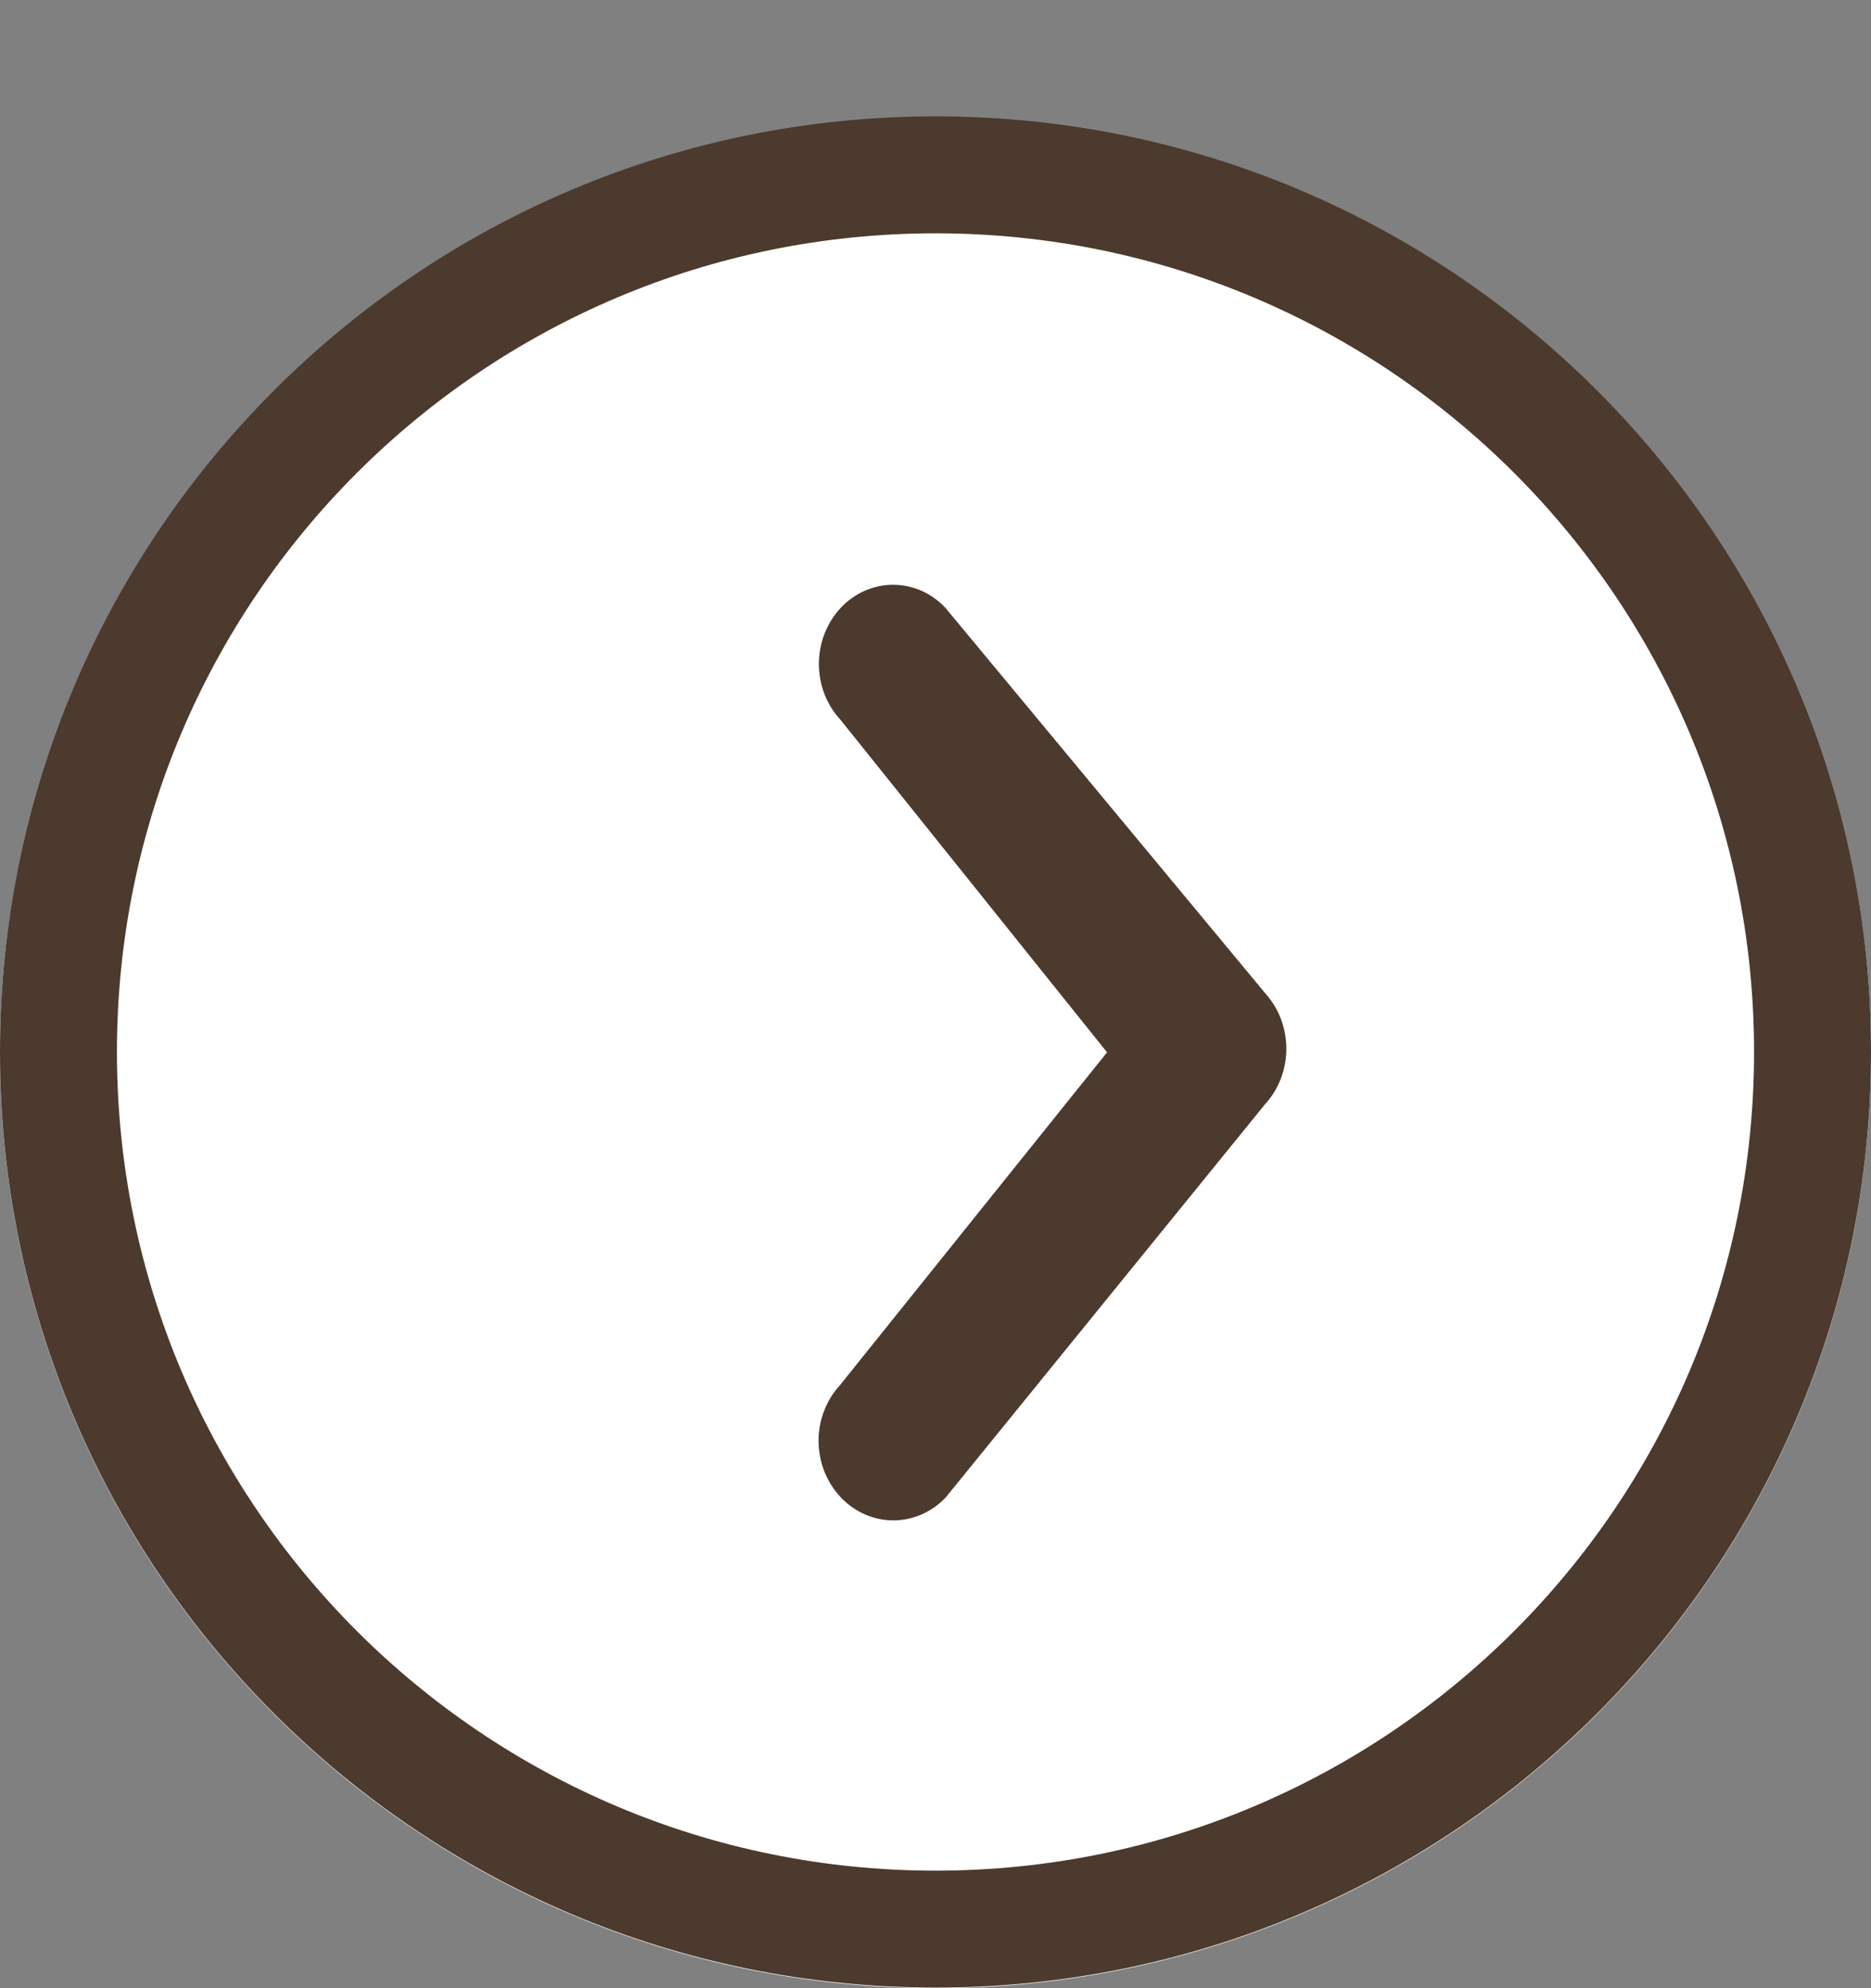 <svg width="16" height="17" viewBox="0 0 16 17" fill="none" xmlns="http://www.w3.org/2000/svg">
<rect x="0" y="0" width="16" height="17" fill="#808080" stroke="none"/>
<path fill-rule="evenodd" clip-rule="evenodd" d="M8 17C12.418 17 16 13.418 16 9C16 4.582 12.418 1 8 1C3.582 1 0 4.582 0 9C0 13.418 3.582 17 8 17Z" fill="white"/>
<path fill-rule="evenodd" clip-rule="evenodd" d="M15 8.995C15 12.861 11.866 15.995 8 15.995C4.134 15.995 1 12.861 1 8.995C1 5.129 4.134 1.995 8 1.995C11.866 1.995 15 5.129 15 8.995ZM16 8.995C16 13.413 12.418 16.995 8 16.995C3.582 16.995 0 13.413 0 8.995C0 4.577 3.582 0.995 8 0.995C12.418 0.995 16 4.577 16 8.995ZM7.639 13C7.471 13 7.309 12.929 7.189 12.802C7.13 12.739 7.083 12.665 7.05 12.583C7.018 12.501 7.001 12.413 7 12.325C6.999 12.236 7.015 12.147 7.047 12.065C7.078 11.983 7.124 11.908 7.183 11.844L9.467 8.998L7.187 6.154C7.069 6.027 7.002 5.855 7.003 5.675C7.003 5.496 7.071 5.324 7.19 5.197C7.309 5.07 7.471 5 7.639 5C7.808 5.001 7.969 5.072 8.087 5.2L10.834 8.51C10.944 8.638 11.003 8.806 11 8.979C10.997 9.153 10.932 9.318 10.818 9.442L8.089 12.802C7.97 12.929 7.808 13 7.639 13Z" fill="#4B3A2D"/>
</svg>
